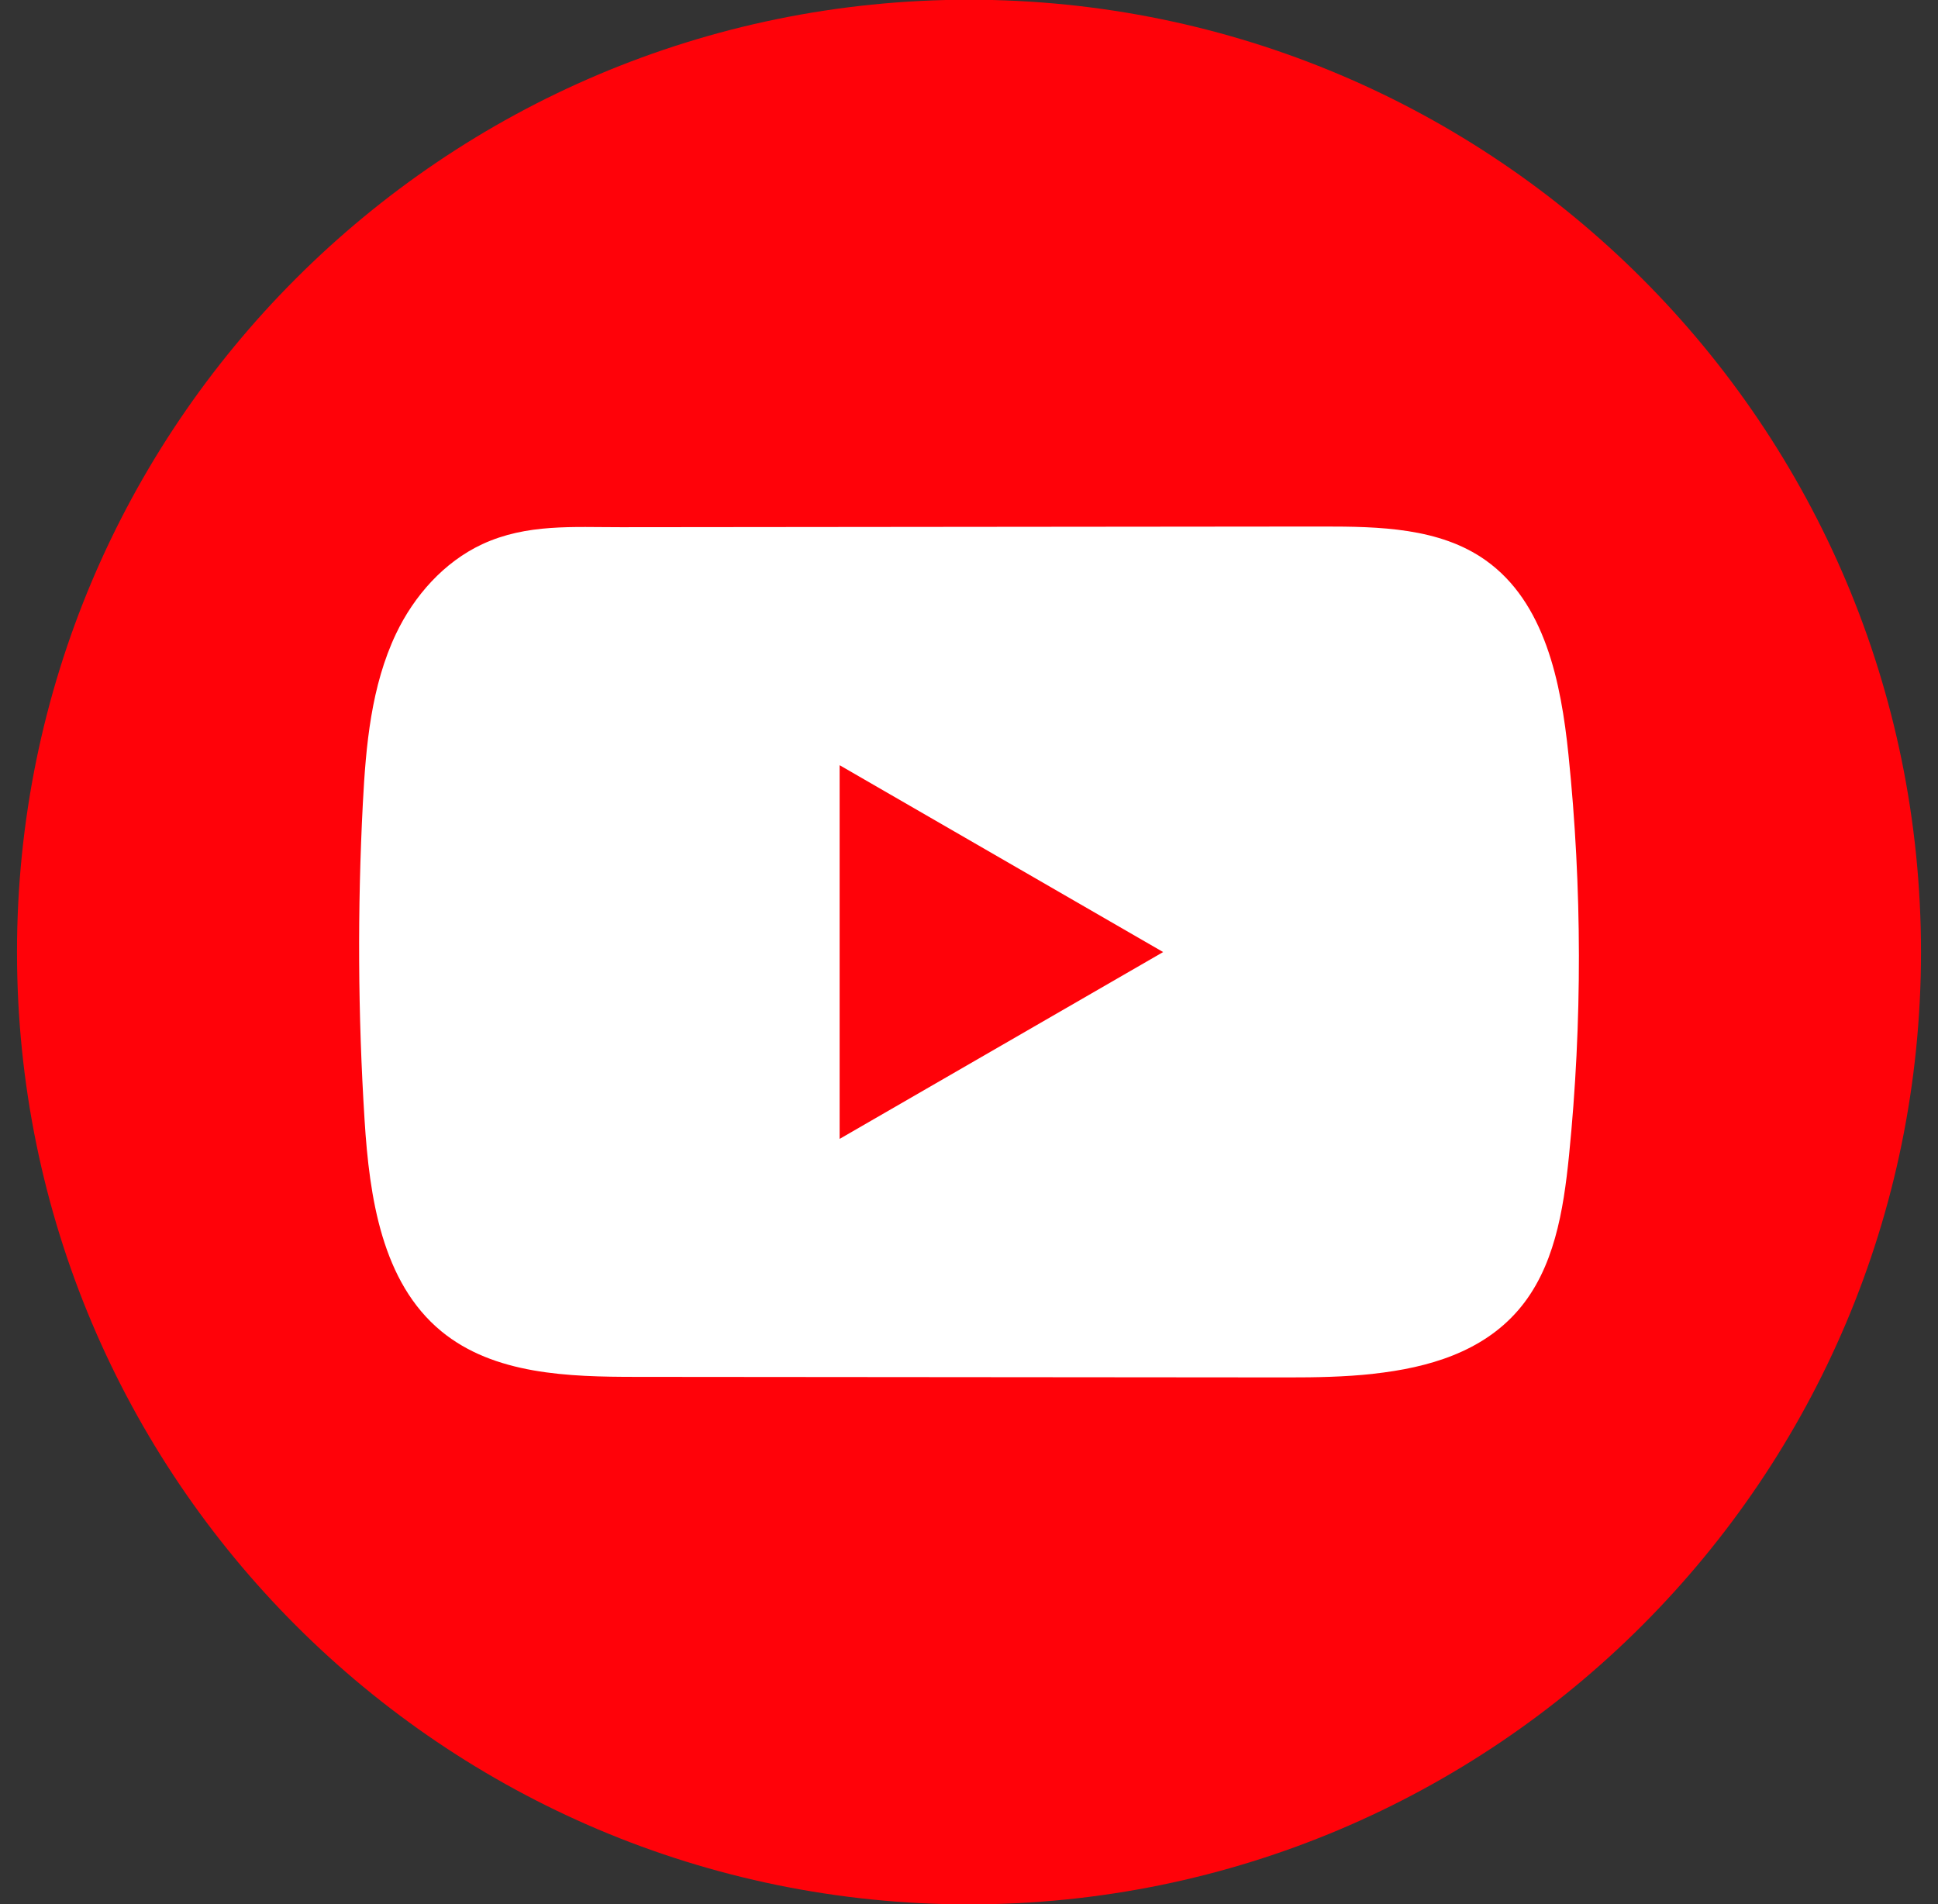 <svg width="57" height="56" viewBox="0 0 57 56" fill="none" xmlns="http://www.w3.org/2000/svg">
<rect x="0" y="0" width="57" height="56" fill="#333333" stroke="none"/>
<path d="M56.5 28C56.5 12.531 43.964 -0.008 28.5 -0.008C13.036 -0.008 0.5 12.531 0.5 28C0.5 43.468 13.036 56.008 28.5 56.008C43.964 56.008 56.5 43.468 56.5 28Z" fill="#FF0209"/>
<path d="M40.386 40.405C39.552 40.496 38.698 40.511 37.88 40.51C31.495 40.504 25.11 40.498 18.727 40.494C16.719 40.494 14.531 40.429 12.978 39.151C11.229 37.709 10.865 35.207 10.723 32.944C10.527 29.842 10.511 26.731 10.672 23.627C10.761 21.923 10.916 20.177 11.65 18.634C12.178 17.526 13.057 16.53 14.182 16.006C15.491 15.398 16.86 15.507 18.269 15.505C21.641 15.501 25.014 15.499 28.386 15.495C31.892 15.491 35.4 15.489 38.907 15.485C40.563 15.485 42.342 15.518 43.694 16.477C45.439 17.713 45.913 20.065 46.131 22.192C46.535 26.111 46.541 30.071 46.147 33.989C45.984 35.605 45.712 37.313 44.648 38.539C43.593 39.756 42.029 40.224 40.388 40.403L40.386 40.405Z" fill="white"/>
<path d="M34.21 28L24.695 22.505V33.495L34.21 28Z" fill="#FF0209"/>
</svg>
